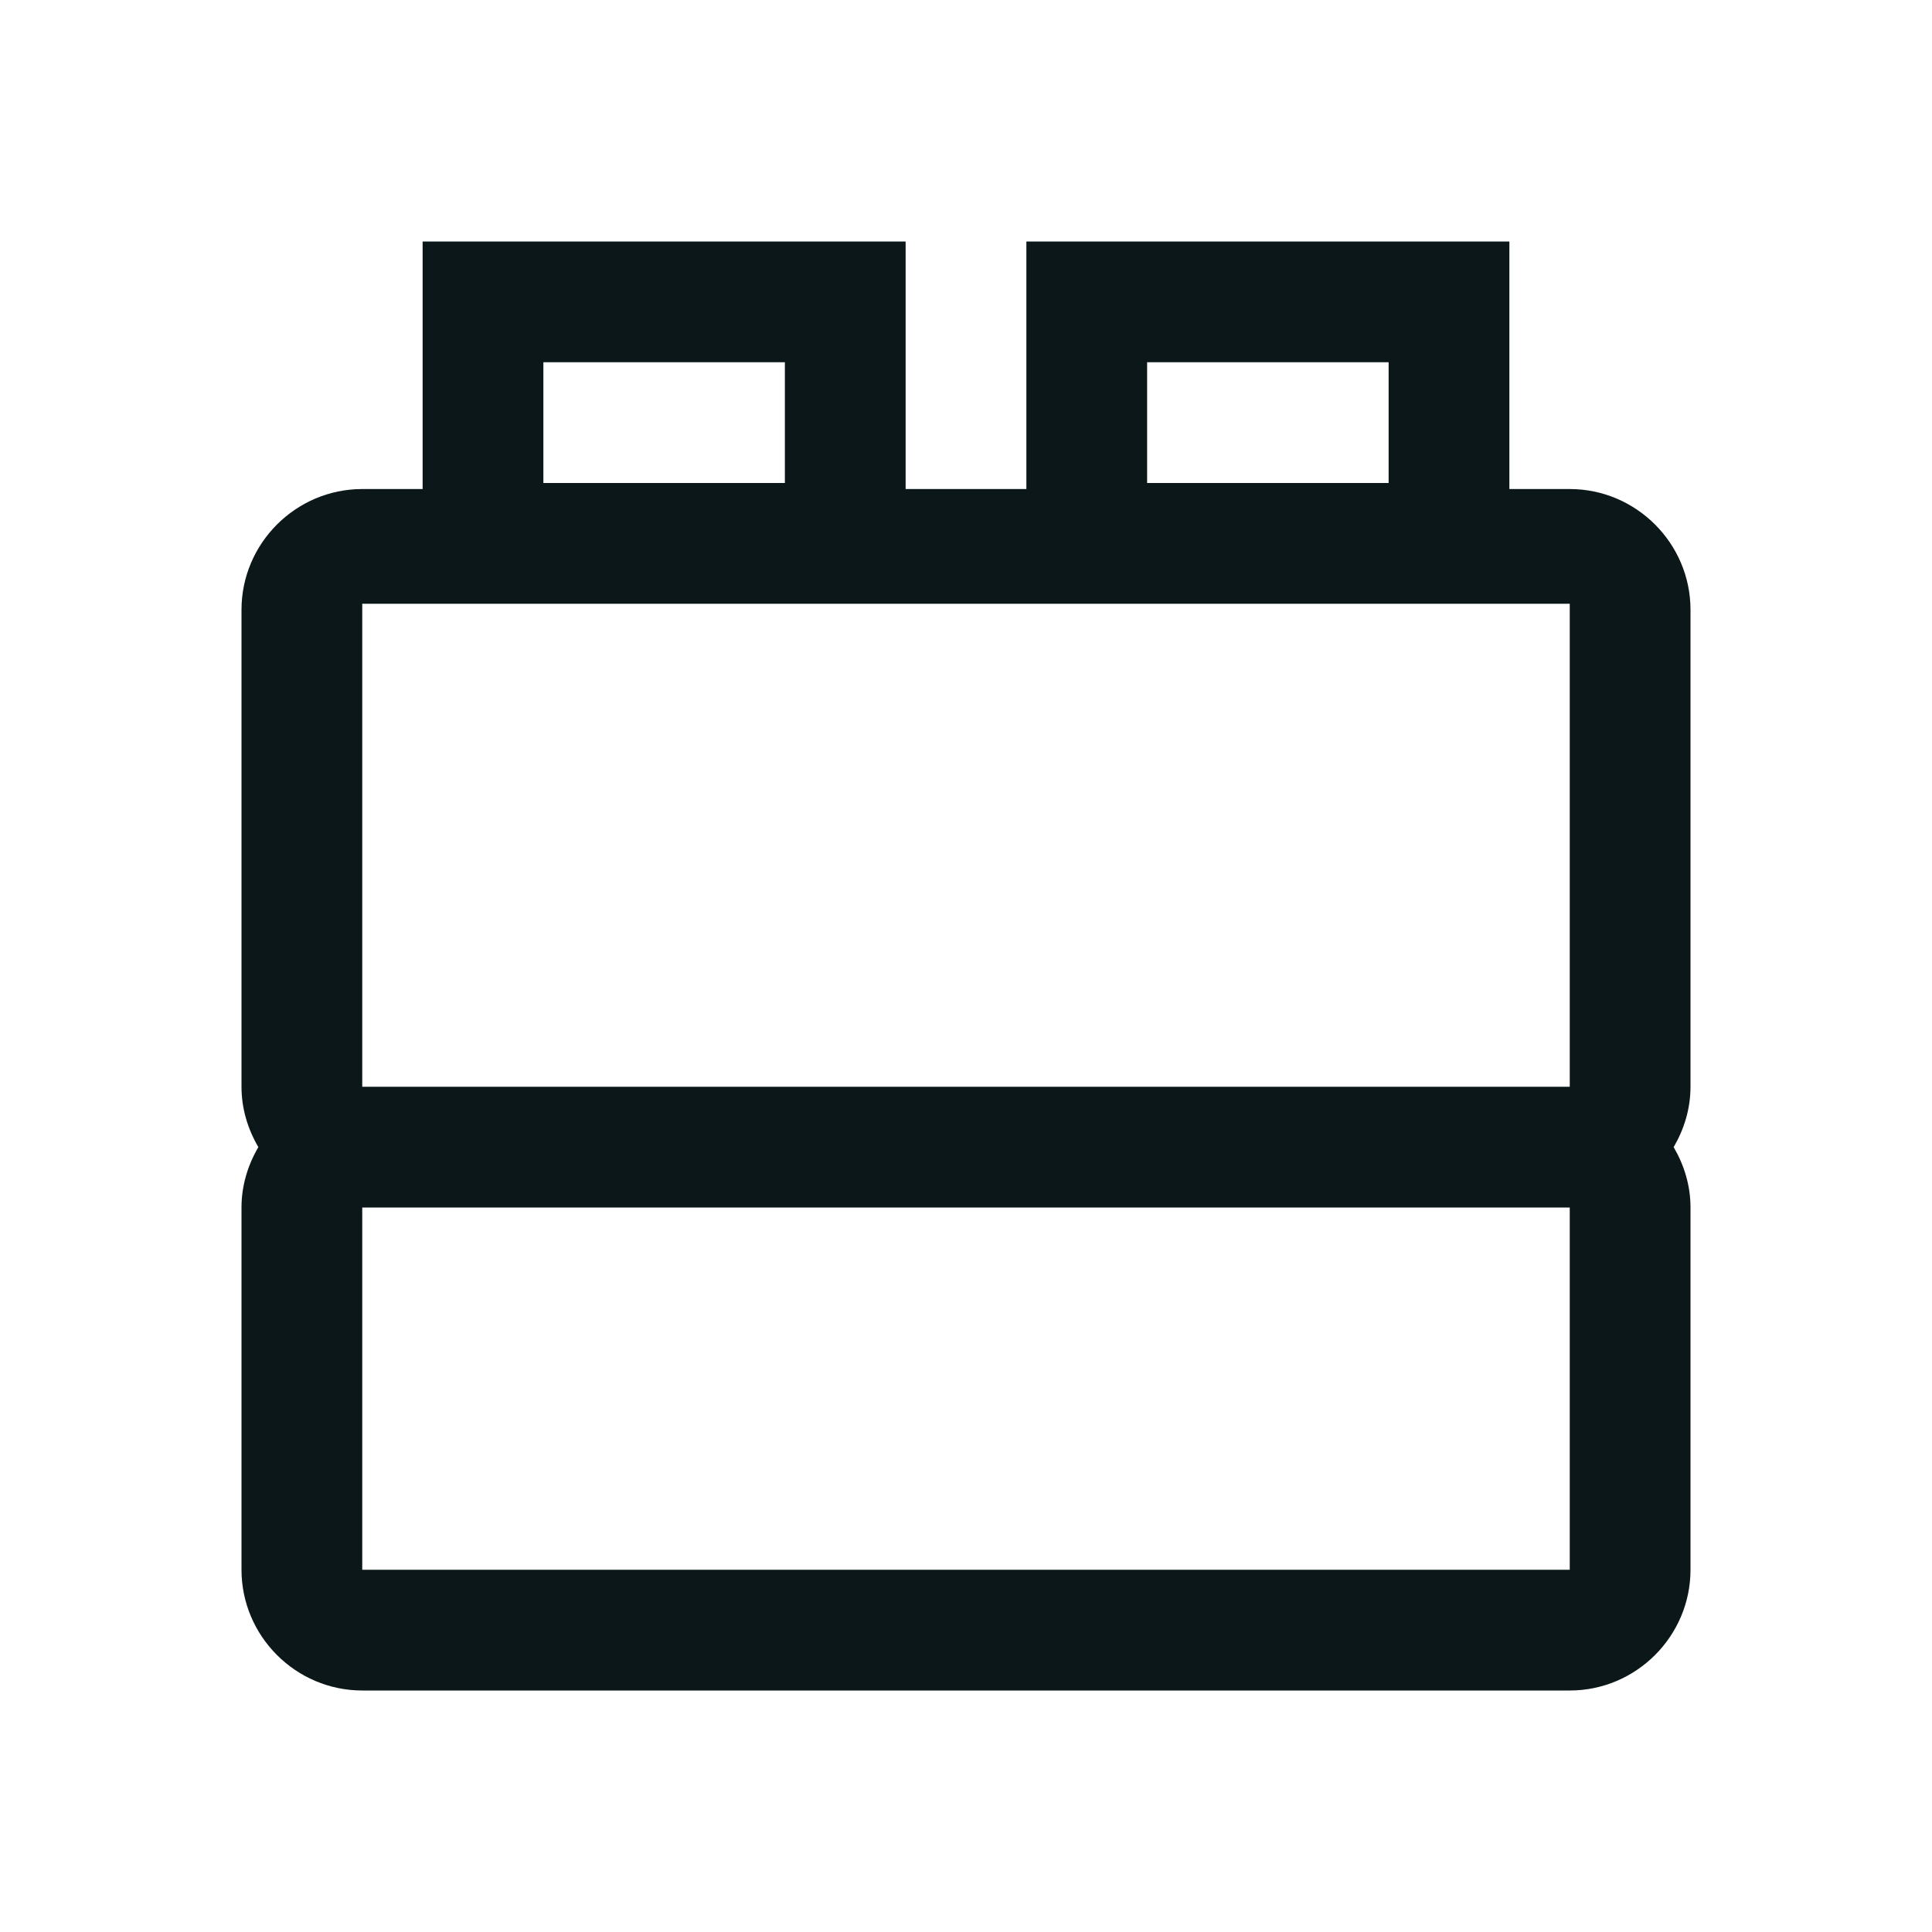 <?xml version="1.0" encoding="utf-8"?><!-- Uploaded to: SVG Repo, www.svgrepo.com, Generator: SVG Repo Mixer Tools -->
<svg version="1.1" id="Uploaded to svgrepo.com" xmlns="http://www.w3.org/2000/svg" xmlns:xlink="http://www.w3.org/1999/xlink" 
	 width="800px" height="800px" viewBox="0 0 32 32" xml:space="preserve">
<style type="text/css">
	.bentblocks_een{fill:#0B1719;}
</style>
<path class="bentblocks_een" d="M28,10.1c0-1.1-0.9-2-2-2h-1V4h-8v4.1h-2V4H7v4.1H6c-1.1,0-2,0.9-2,2V18
	c0,0.365,0.106,0.704,0.279,1C4.106,19.296,4,19.635,4,20v6c0,1.1,0.9,2,2,2h20c1.1,0,2-0.9,2-2v-6c0-0.365-0.106-0.704-0.279-1
	C27.894,18.704,28,18.365,28,18V10.1z M19,6h4v2h-4V6z M9,6h4v2H9V6z M6,10h20v8H6V10z M26,26H6v-6h20V26z"/>
</svg>